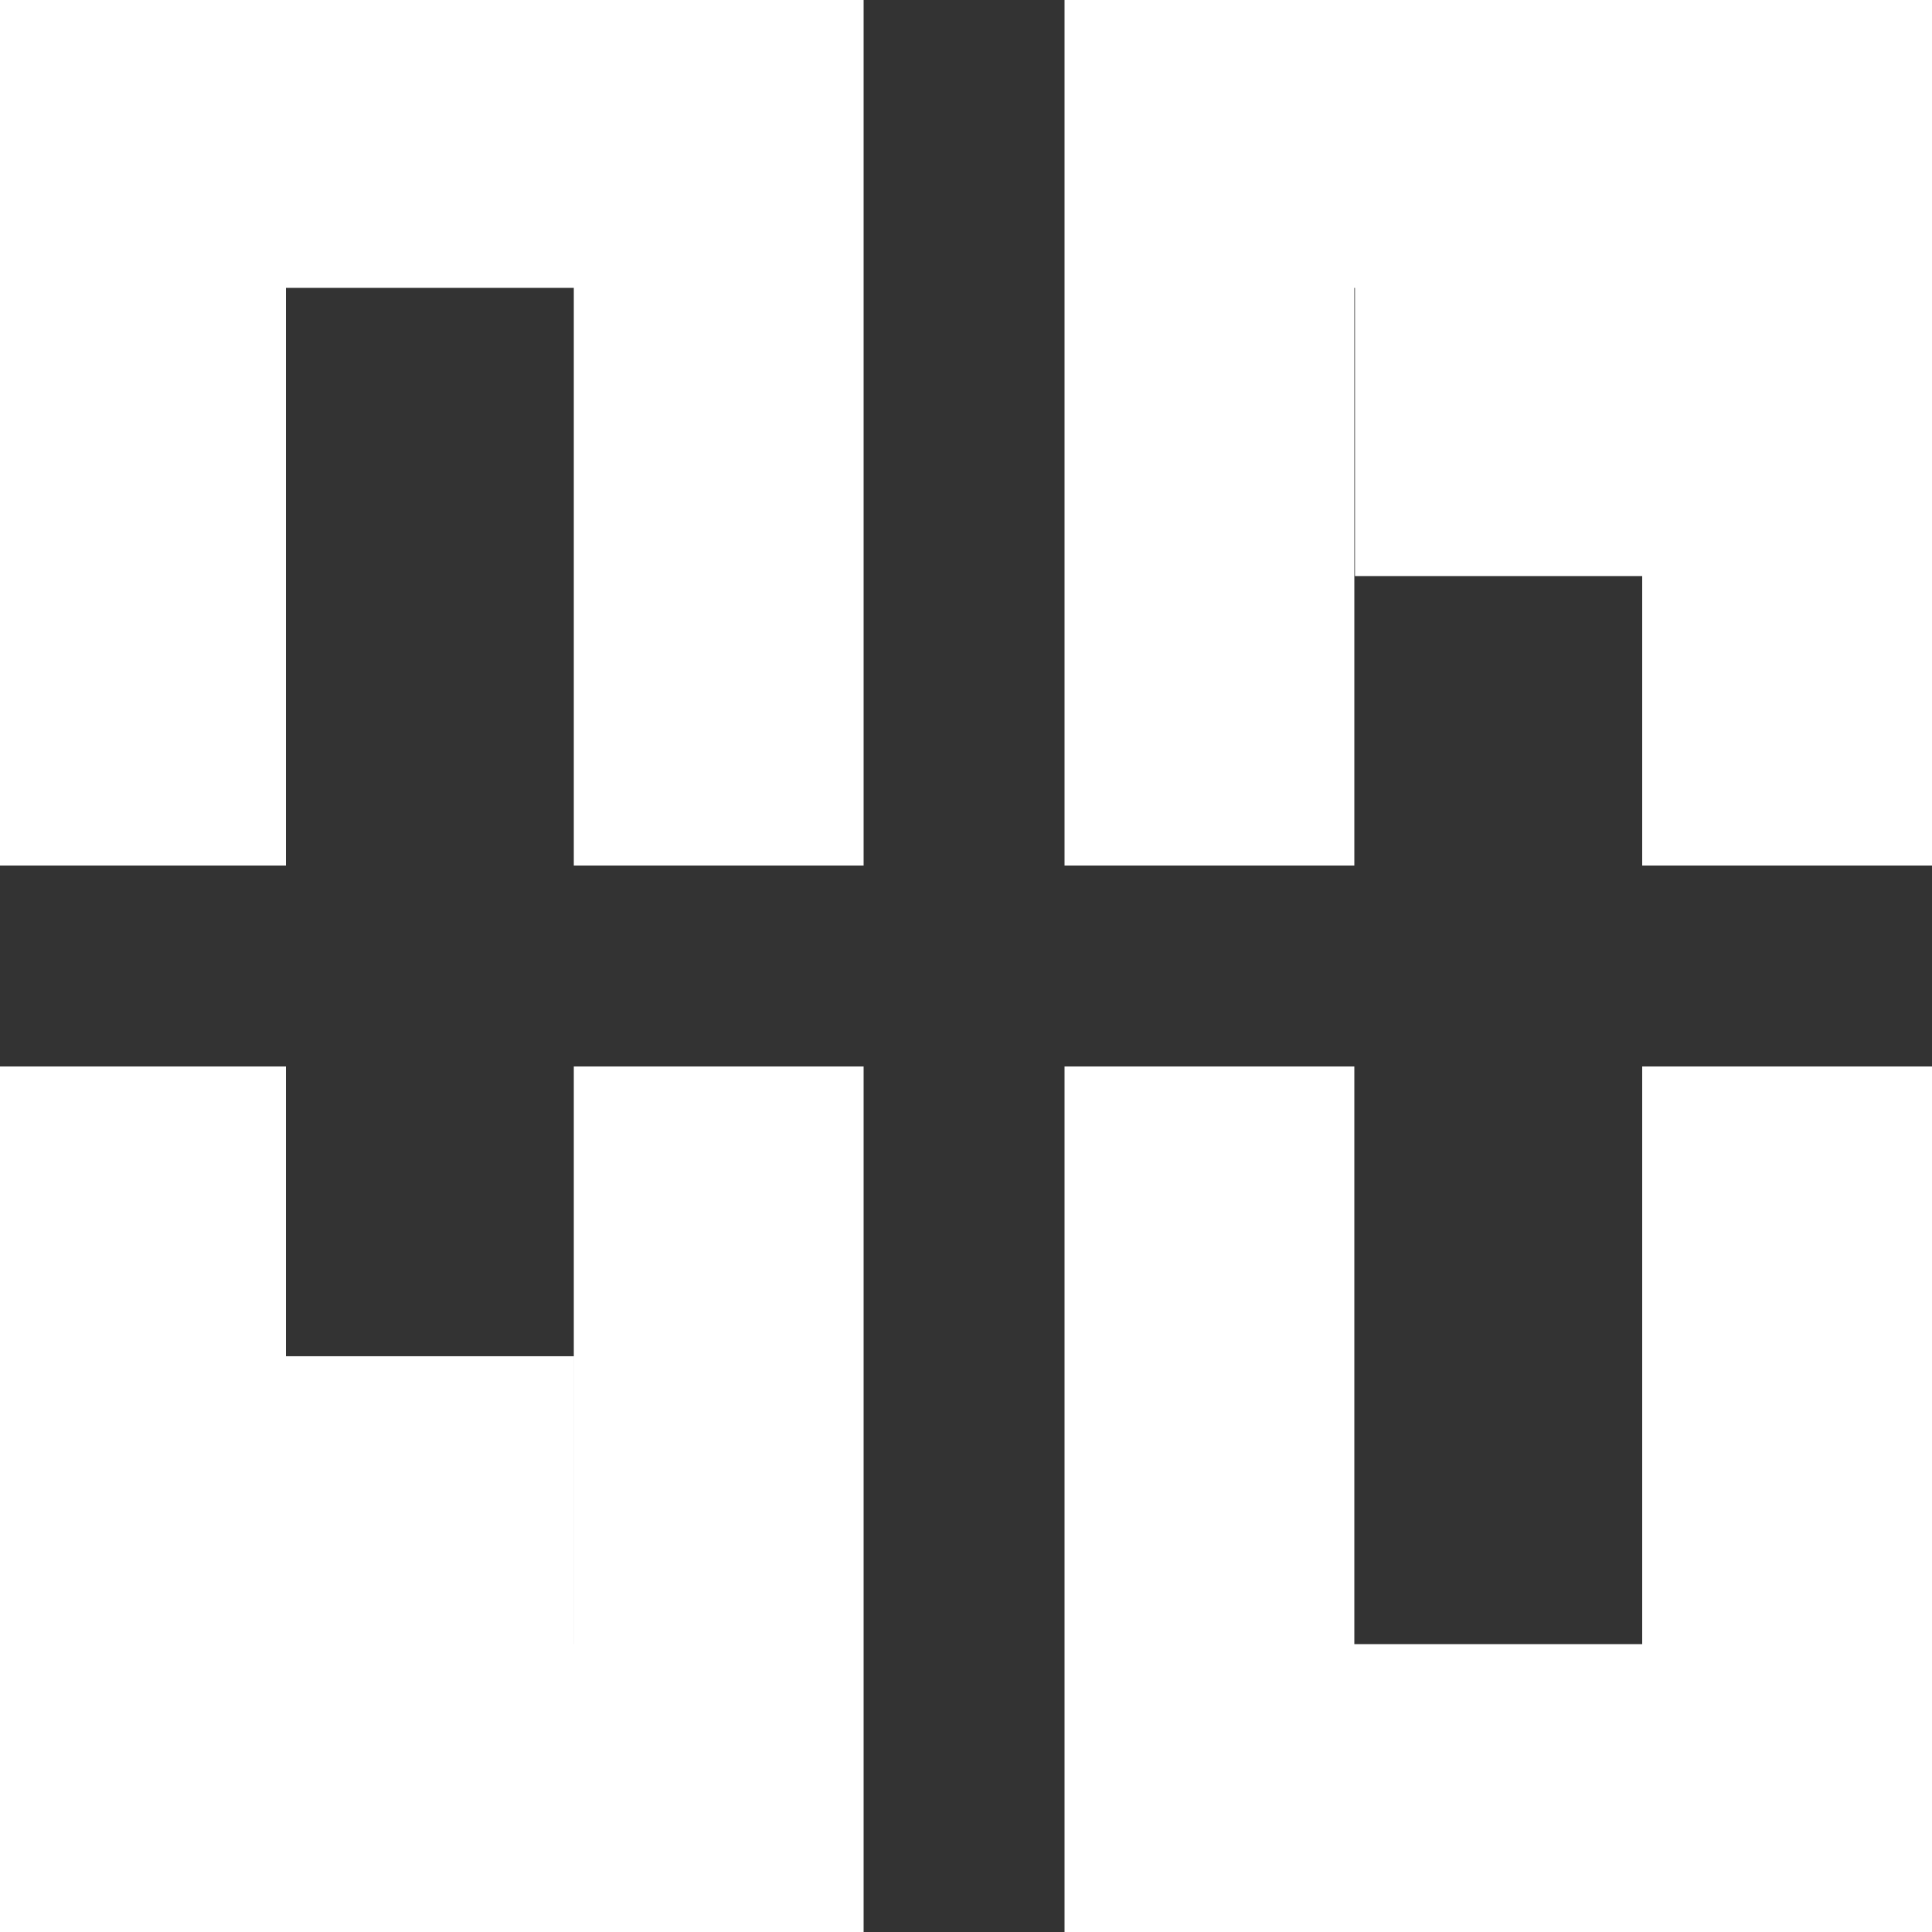 <?xml version="1.0" encoding="UTF-8"?> <!-- Generator: Adobe Illustrator 24.1.1, SVG Export Plug-In . SVG Version: 6.00 Build 0) --> <svg xmlns="http://www.w3.org/2000/svg" xmlns:xlink="http://www.w3.org/1999/xlink" id="Слой_1" x="0px" y="0px" viewBox="0 0 100 100" style="enable-background:new 0 0 100 100;" xml:space="preserve"><rect x="0" y="0" width="100" height="100" fill="#333333" stroke="none"/> <style type="text/css"> .st0{fill:#FFFFFF;} </style> <g> <polygon class="st0" points="29.7,55.2 29.7,85.1 14.8,85.1 14.8,55.2 -0.2,55.2 -0.2,100.1 44.7,100.1 44.7,55.2 "></polygon> <g> <polygon class="st0" points="-0.2,-0.1 -0.2,44.8 14.8,44.8 14.8,14.9 29.7,14.9 29.7,44.8 44.7,44.8 44.7,-0.1 "></polygon> <rect x="14.8" y="70.2" transform="matrix(-1.836970e-16 1 -1 -1.836970e-16 99.917 55.399)" class="st0" width="15" height="15"></rect> <polygon class="st0" points="85,55.2 85,85.1 70.1,85.1 70.1,55.2 55.1,55.2 55.1,100.1 100,100.1 100,55.2 "></polygon> <rect x="70.1" y="14.9" transform="matrix(6.123234e-17 -1 1 6.123234e-17 55.233 99.917)" class="st0" width="15" height="15"></rect> </g> <polygon class="st0" points="55.1,-0.1 55.1,44.8 70.1,44.8 70.1,14.9 85,14.9 85,44.8 100,44.8 100,-0.1 "></polygon> </g> </svg> 